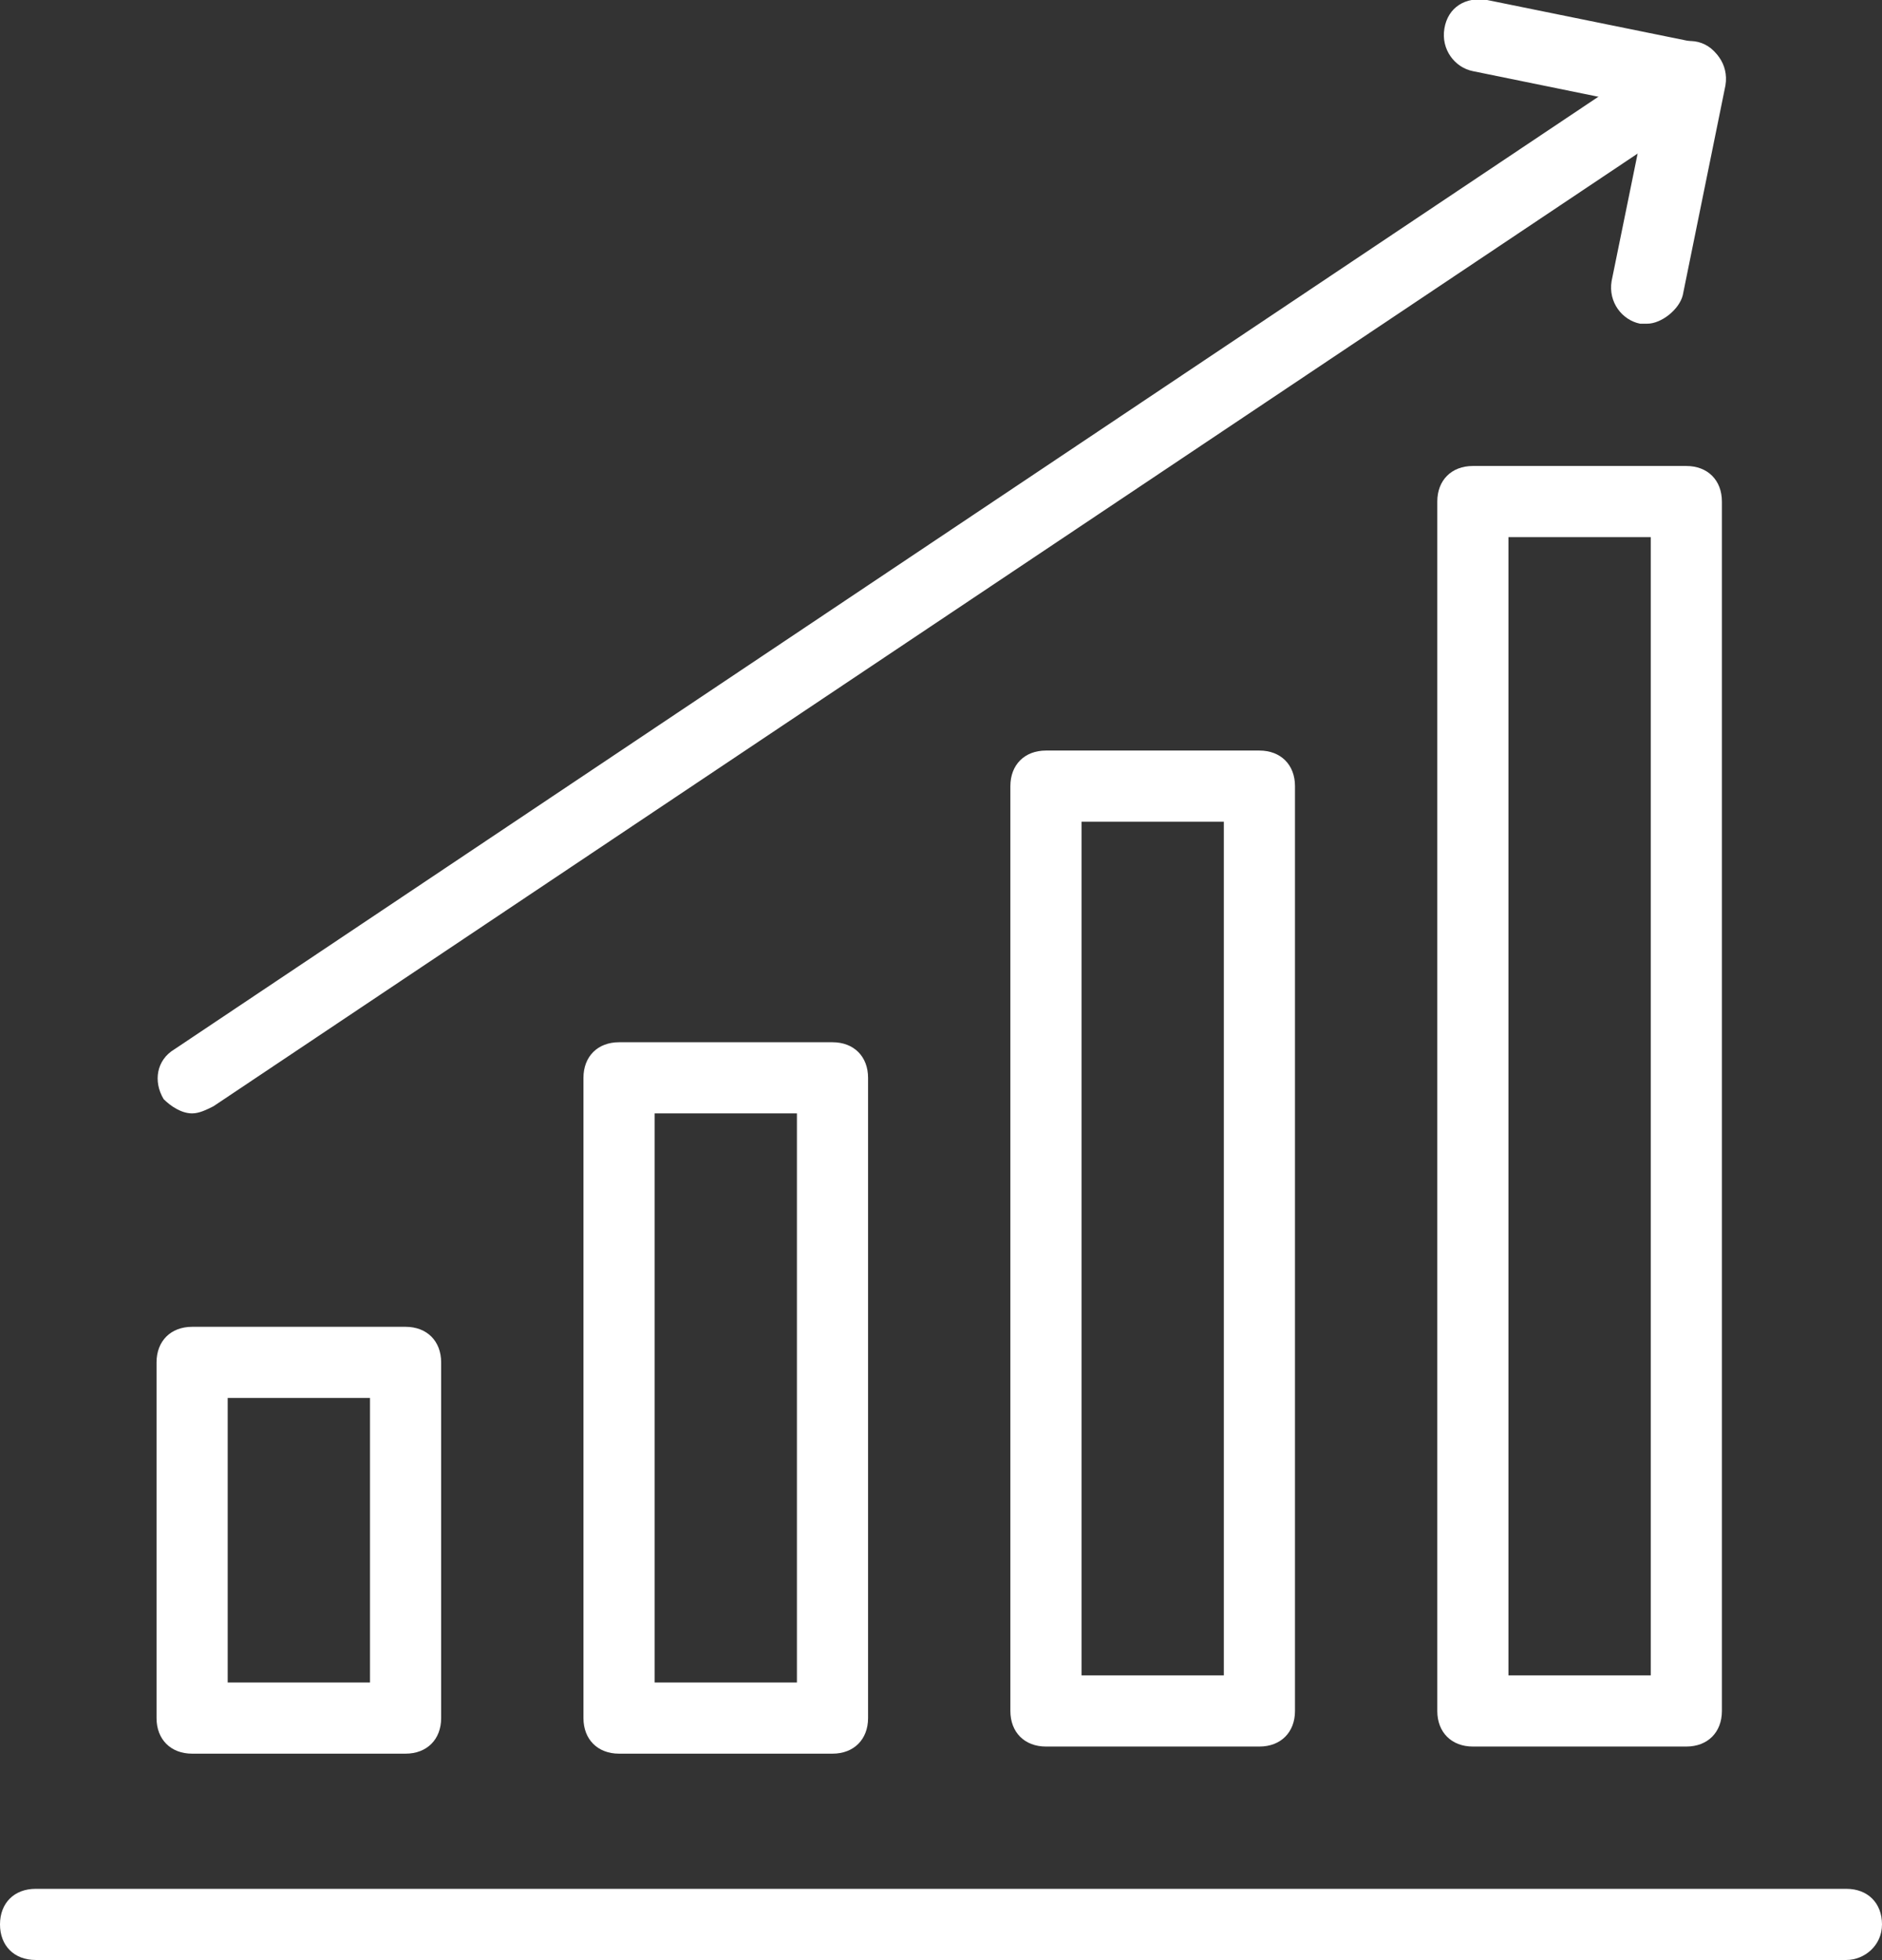 <?xml version="1.0" encoding="utf-8"?>
<!-- Generator: Adobe Illustrator 27.5.0, SVG Export Plug-In . SVG Version: 6.00 Build 0)  -->
<svg version="1.1" id="_xF91C_迹_x5F_1" xmlns="http://www.w3.org/2000/svg" xmlns:xlink="http://www.w3.org/1999/xlink" x="0px"
	 y="0px" viewBox="0 0 52.9 55.1" style="enable-background:new 0 0 52.9 55.1;" xml:space="preserve">
<rect x="0" y="0" width="52.9" height="55.1" fill="#333333" stroke="none"/>
<style type="text/css">
	.st0{fill:#FFFFFF;}
</style>
<g>
	<g>
		<path class="st0" d="M51.9,55.1H1c-0.6,0-1-0.4-1-1c0-0.6,0.4-1,1-1h50.9c0.6,0,1,0.4,1,1C52.9,54.7,52.4,55.1,51.9,55.1z"/>
	</g>
	<g>
		<g>
			<path class="st0" d="M11.4,49.3h-6c-0.6,0-1-0.4-1-1v-10c0-0.6,0.4-1,1-1h6c0.6,0,1,0.4,1,1v10C12.4,48.9,12,49.3,11.4,49.3z
				 M6.4,47.3h4v-8h-4V47.3z"/>
		</g>
		<g>
			<path class="st0" d="M23.4,49.3h-6c-0.6,0-1-0.4-1-1v-18c0-0.6,0.4-1,1-1h6c0.6,0,1,0.4,1,1v18C24.4,48.9,24,49.3,23.4,49.3z
				 M18.4,47.3h4v-16h-4V47.3z"/>
		</g>
		<g>
			<path class="st0" d="M35.4,49.1h-6c-0.6,0-1-0.4-1-1v-26c0-0.6,0.4-1,1-1h6c0.6,0,1,0.4,1,1v26C36.4,48.7,36,49.1,35.4,49.1z
				 M30.4,47.1h4v-24h-4V47.1z"/>
		</g>
		<g>
			<path class="st0" d="M47.4,49.1h-6c-0.6,0-1-0.4-1-1v-34c0-0.6,0.4-1,1-1h6c0.6,0,1,0.4,1,1v34C48.4,48.7,48,49.1,47.4,49.1z
				 M42.4,47.1h4v-32h-4V47.1z"/>
		</g>
	</g>
	<g>
		<g>
			<path class="st0" d="M46.3,9.1c-0.1,0-0.1,0-0.2,0c-0.5-0.1-0.9-0.6-0.8-1.2l1-4.9l-4.9-1c-0.5-0.1-0.9-0.6-0.8-1.2
				s0.6-0.9,1.2-0.8l5.9,1.2c0.5,0.1,0.9,0.6,0.8,1.2l-1.2,5.9C47.2,8.7,46.7,9.1,46.3,9.1z"/>
		</g>
		<g>
			<path class="st0" d="M5.4,31.3c-0.3,0-0.6-0.2-0.8-0.4c-0.3-0.5-0.2-1.1,0.3-1.4l42-28.1C47.3,1,48,1.1,48.3,1.6
				C48.6,2.1,48.5,2.7,48,3L6,31.1C5.8,31.2,5.6,31.3,5.4,31.3z"/>
		</g>
	</g>
</g>
</svg>
